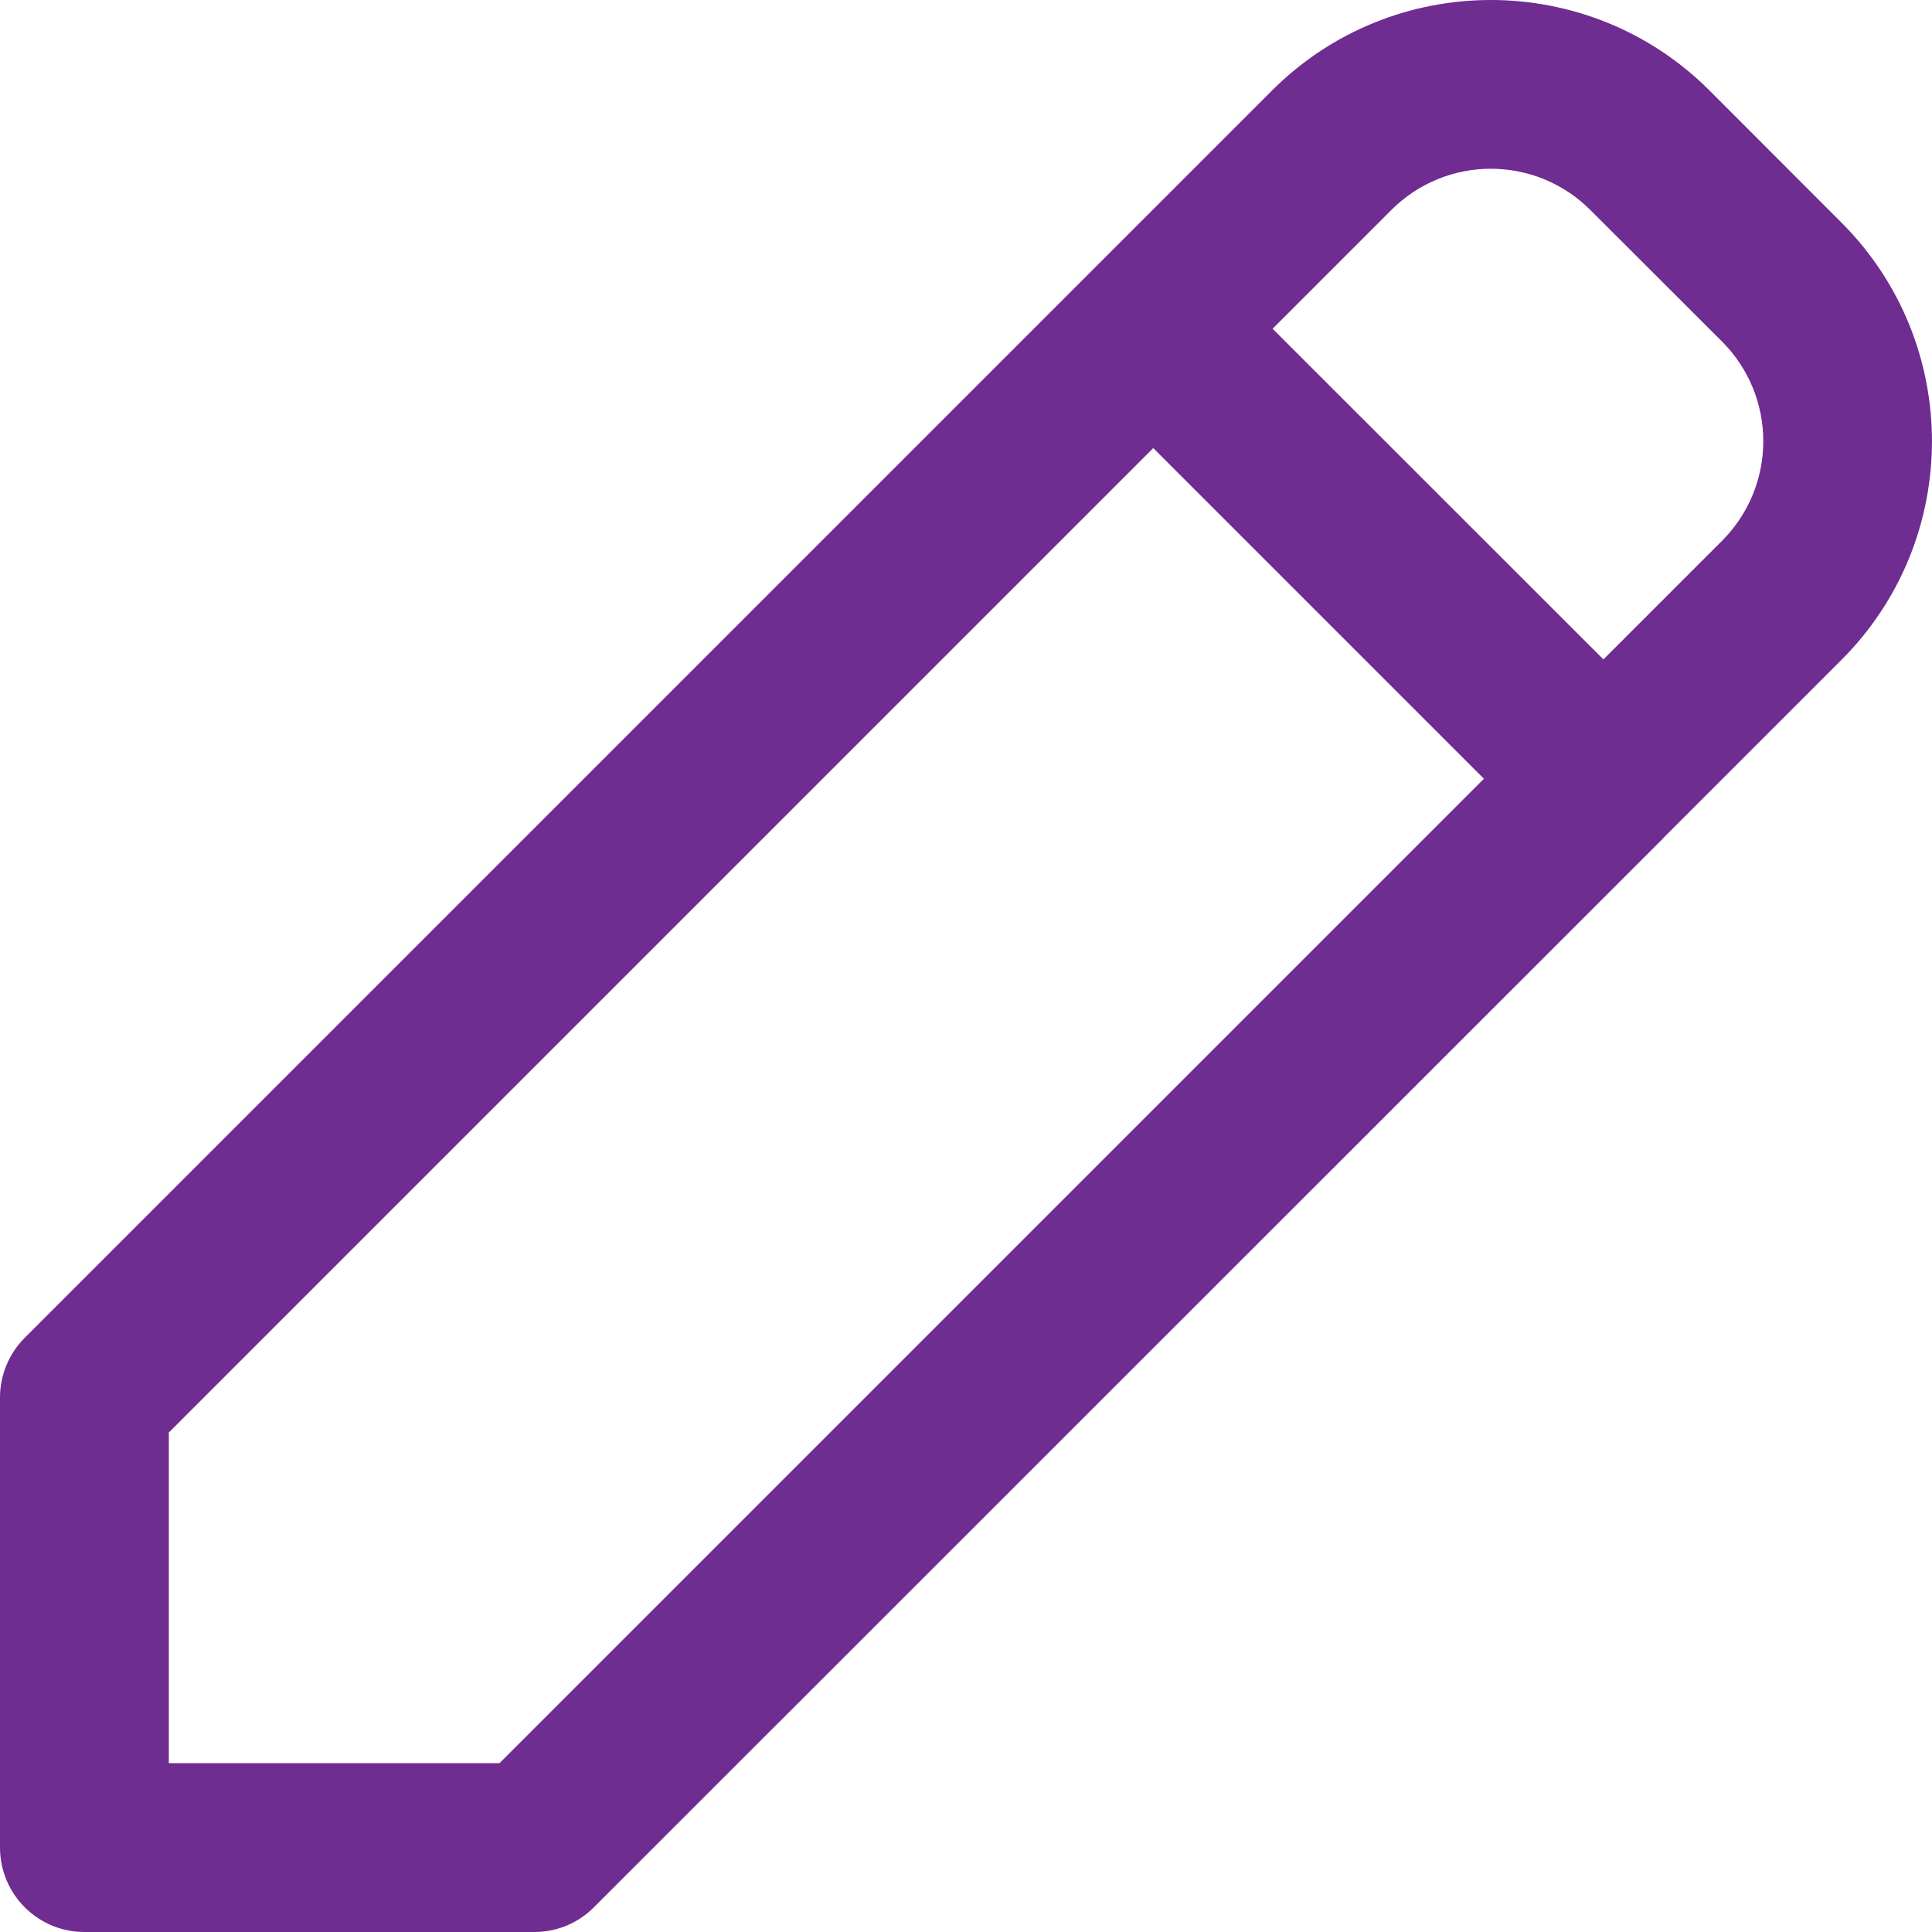 <svg width="13" height="13" viewBox="0 0 13 13" fill="none" xmlns="http://www.w3.org/2000/svg">
<path fill-rule="evenodd" clip-rule="evenodd" d="M10.701 1.413C10.331 1.043 9.732 1.043 9.362 1.413L8.563 2.212L10.789 4.437L11.588 3.638C11.957 3.268 11.957 2.669 11.588 2.299L10.701 1.413ZM11.19 5.641V5.642L3.997 12.833C3.891 12.94 3.747 13 3.596 13H0.568C0.254 13 0 12.745 0 12.432V9.404C0 9.253 0.06 9.109 0.166 9.002L8.559 0.609C9.372 -0.203 10.691 -0.203 11.503 0.609L12.39 1.497C13.203 2.31 13.203 3.628 12.39 4.441L11.19 5.641ZM7.76 3.015L1.136 9.639V11.864H3.361L9.985 5.24L7.76 3.015Z" fill="#6F2C91"/>
</svg>
